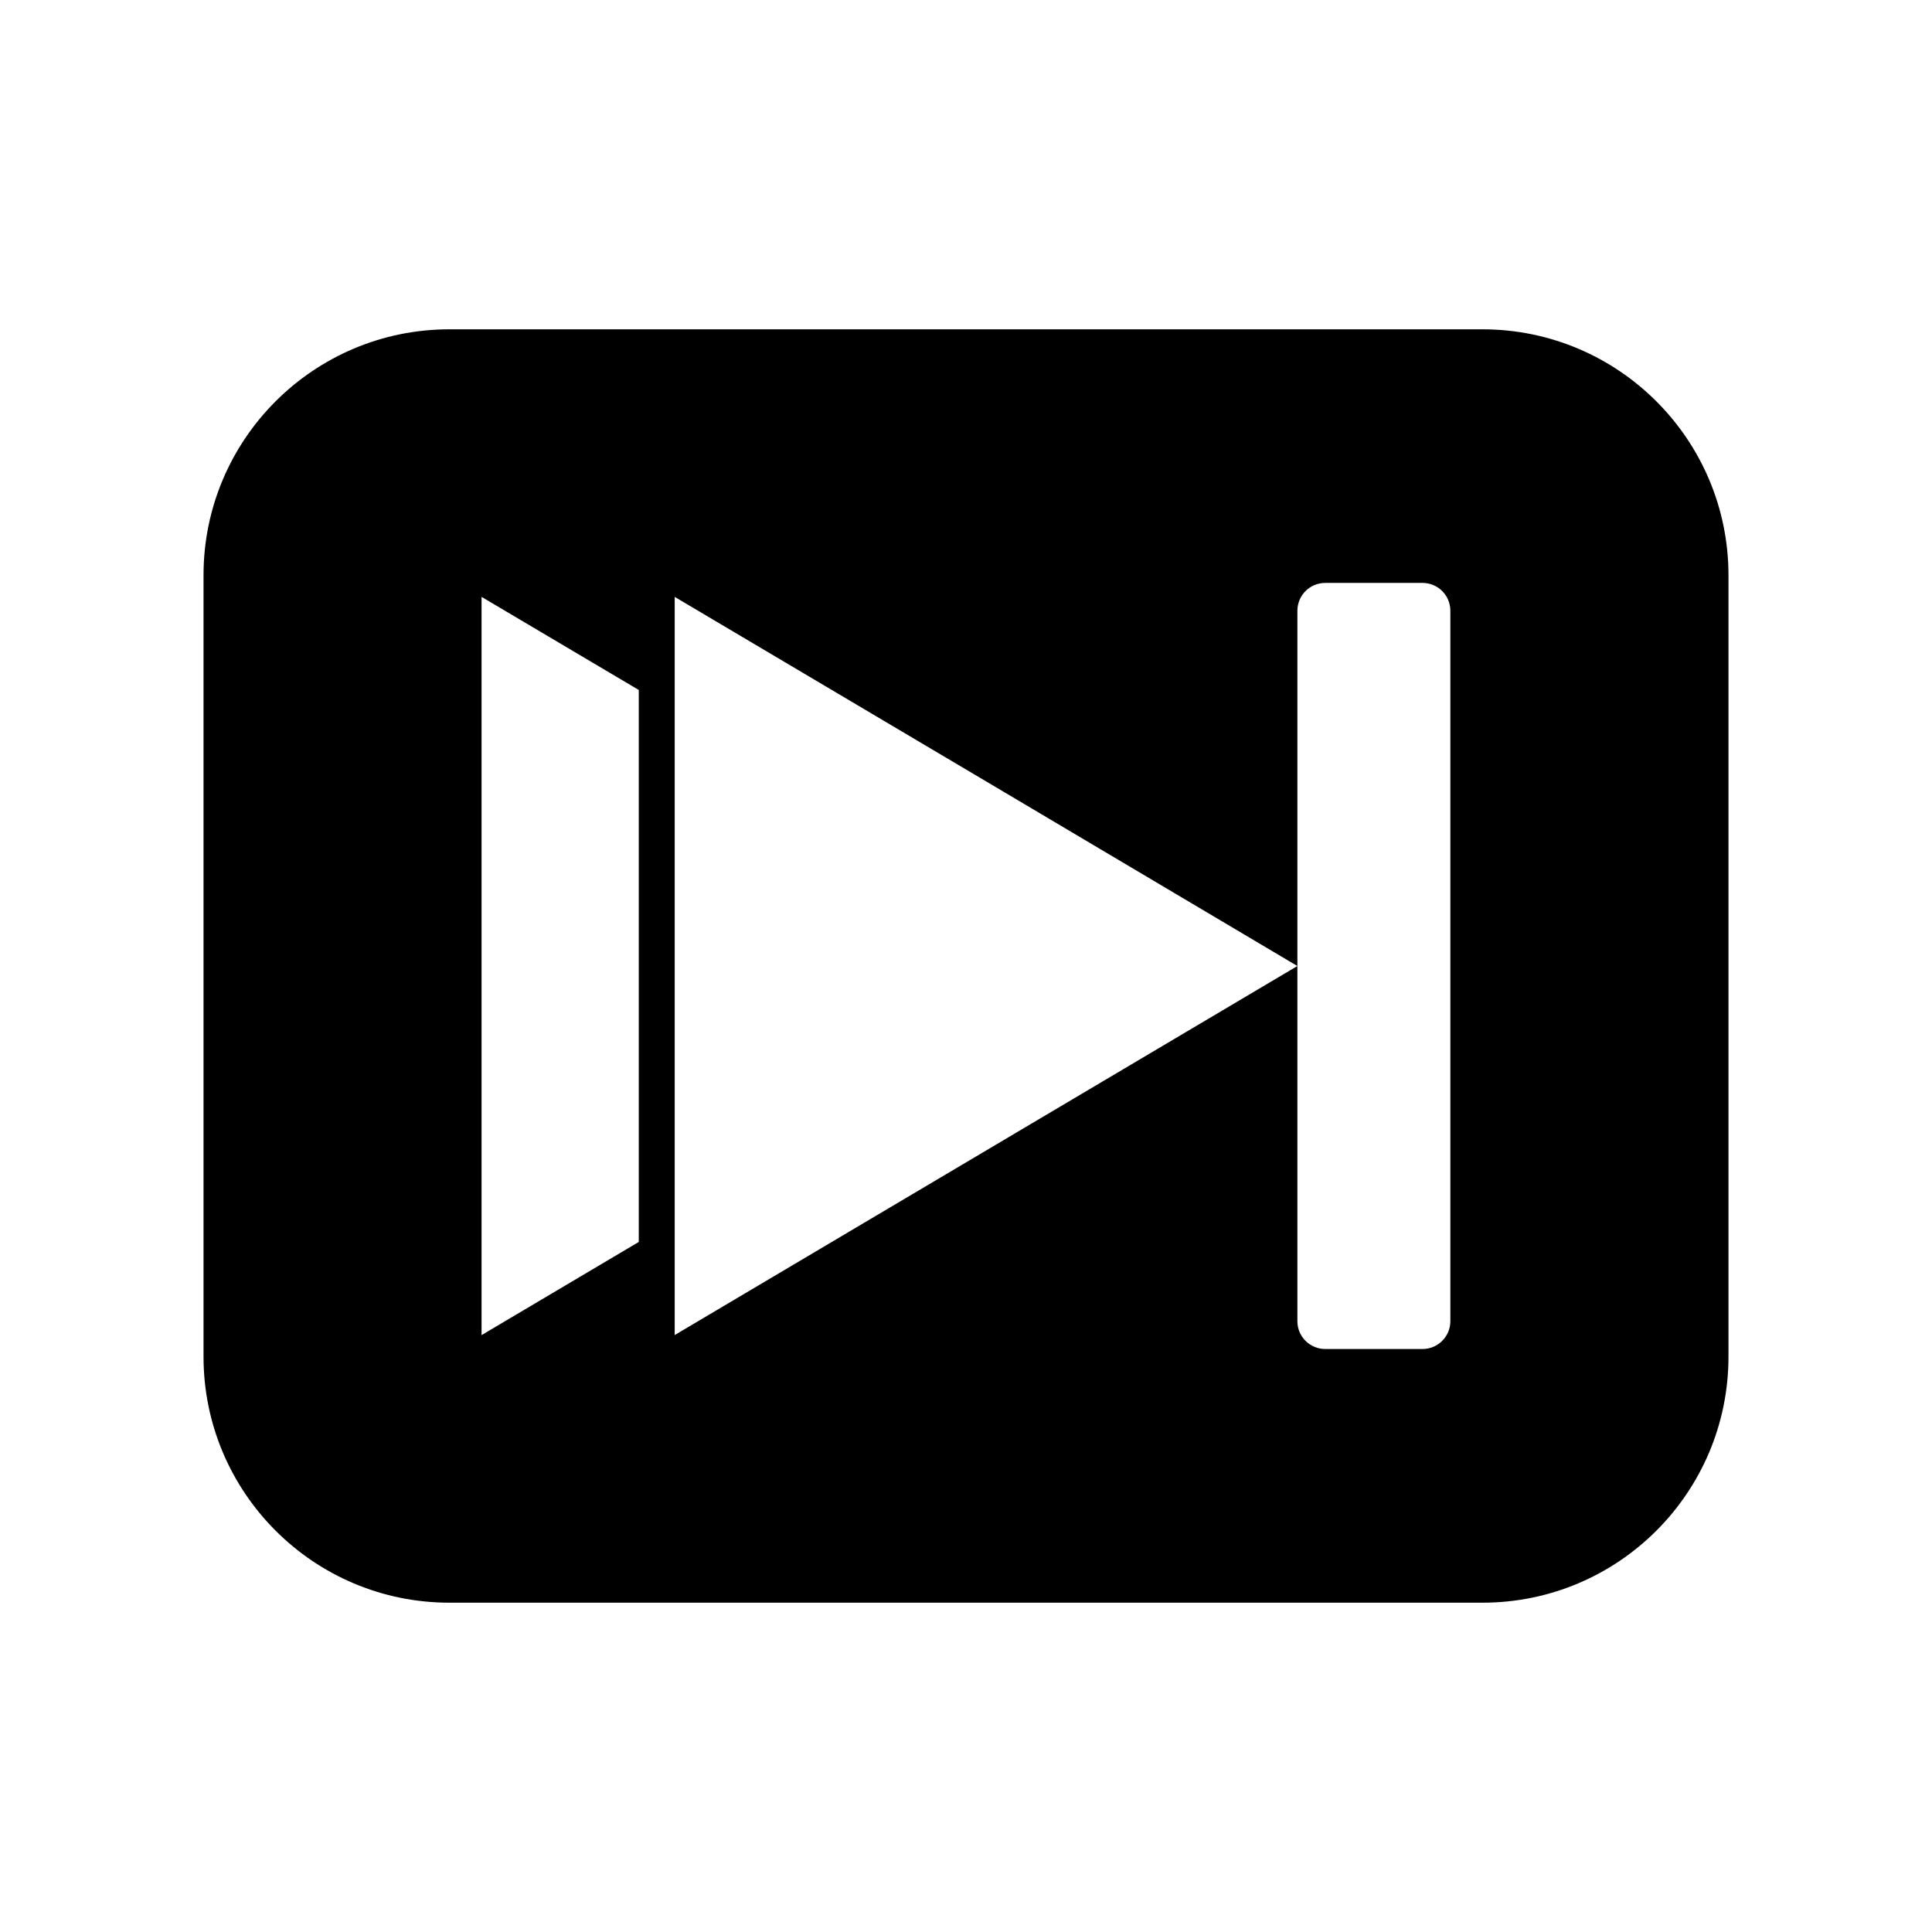<?xml version="1.0" encoding="UTF-8"?>
<!-- Uploaded to: SVG Repo, www.svgrepo.com, Generator: SVG Repo Mixer Tools -->
<svg fill="#000000" width="800px" height="800px" version="1.1" viewBox="144 144 512 512" xmlns="http://www.w3.org/2000/svg">
 <path d="m536.86 231.27h-273.76c-35.977 0-65.164 29.191-65.164 65.164v207.1c0 36.008 29.191 65.195 65.164 65.195h273.77c36.008 0 65.195-29.191 65.195-65.195v-207.1c-0.016-35.973-29.207-65.164-65.211-65.164zm-223.58 241.86-41.66 24.688v-195.64l41.66 24.672zm92.039-24.23-82.516 48.902v-195.62l82.516 48.887 82.5 48.934zm123.04 45.234c0 4.062-3.305 7.367-7.367 7.367h-25.789c-4.078 0-7.383-3.305-7.383-7.367v-188.27c0-4.094 3.305-7.383 7.383-7.383h25.789c4.062 0 7.367 3.289 7.367 7.383z"/>
</svg>